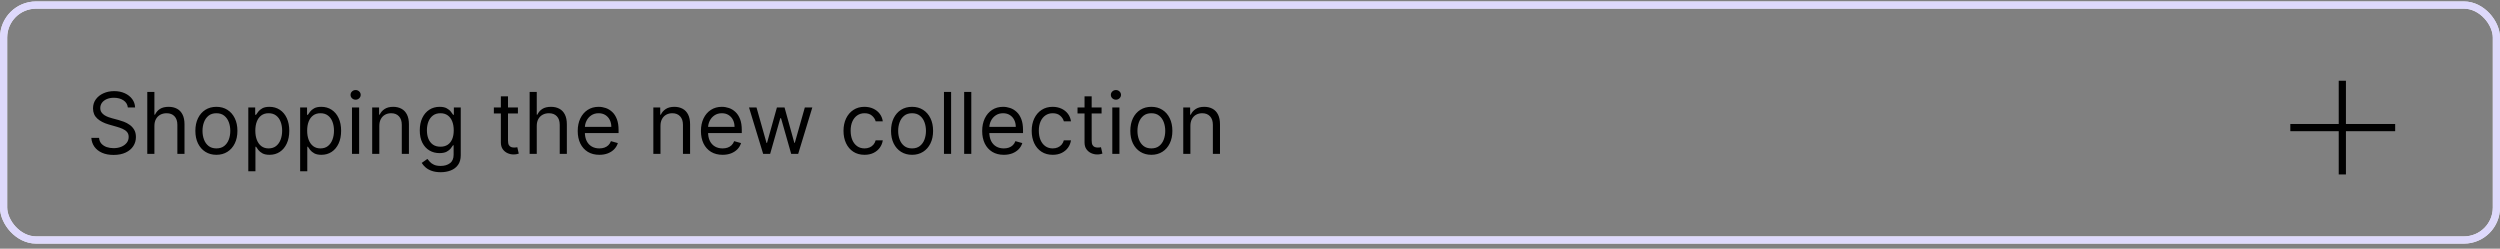 <svg width="382" height="38" viewBox="0 0 382 38" fill="none" xmlns="http://www.w3.org/2000/svg">
<rect x="0" y="0" width="382" height="38" fill="#808080" stroke="none"/>
<rect x="0.551" y="0.773" width="380.899" height="35.899" rx="4.956" stroke="#EEEEEE" stroke-width="1.101"/>
<rect x="0.551" y="0.773" width="380.899" height="35.899" rx="4.956" stroke="#DED9FC" stroke-width="1.101"/>
<path d="M19.532 16.416C19.477 15.948 19.252 15.585 18.858 15.326C18.464 15.068 17.981 14.938 17.409 14.938C16.99 14.938 16.624 15.006 16.31 15.142C15.999 15.277 15.756 15.463 15.58 15.7C15.408 15.937 15.322 16.206 15.322 16.508C15.322 16.76 15.382 16.977 15.502 17.159C15.625 17.337 15.782 17.487 15.973 17.607C16.164 17.724 16.364 17.821 16.573 17.898C16.782 17.971 16.975 18.031 17.15 18.078L18.11 18.336C18.357 18.401 18.63 18.49 18.932 18.604C19.237 18.718 19.527 18.873 19.805 19.07C20.085 19.264 20.315 19.513 20.497 19.818C20.679 20.123 20.769 20.497 20.769 20.94C20.769 21.451 20.636 21.912 20.368 22.325C20.103 22.737 19.715 23.065 19.204 23.308C18.697 23.551 18.079 23.673 17.353 23.673C16.676 23.673 16.09 23.564 15.594 23.345C15.102 23.127 14.714 22.822 14.431 22.431C14.151 22.04 13.992 21.586 13.955 21.069H15.137C15.168 21.426 15.288 21.722 15.497 21.956C15.71 22.186 15.977 22.359 16.301 22.473C16.627 22.583 16.978 22.639 17.353 22.639C17.79 22.639 18.183 22.568 18.53 22.426C18.878 22.282 19.154 22.082 19.357 21.826C19.56 21.568 19.661 21.266 19.661 20.921C19.661 20.607 19.574 20.352 19.398 20.155C19.223 19.958 18.992 19.798 18.706 19.675C18.42 19.552 18.11 19.444 17.778 19.352L16.614 19.019C15.876 18.807 15.291 18.504 14.86 18.11C14.429 17.716 14.214 17.201 14.214 16.563C14.214 16.034 14.357 15.572 14.643 15.178C14.933 14.781 15.32 14.474 15.807 14.255C16.296 14.034 16.842 13.923 17.445 13.923C18.055 13.923 18.596 14.032 19.07 14.251C19.544 14.466 19.92 14.761 20.197 15.137C20.477 15.512 20.625 15.939 20.64 16.416H19.532ZM23.593 19.241V23.507H22.504V14.052H23.593V17.524H23.686C23.852 17.157 24.101 16.867 24.434 16.651C24.769 16.433 25.215 16.323 25.773 16.323C26.256 16.323 26.679 16.42 27.042 16.614C27.405 16.805 27.687 17.099 27.887 17.496C28.09 17.89 28.192 18.392 28.192 19.001V23.507H27.102V19.075C27.102 18.512 26.956 18.076 26.663 17.768C26.374 17.457 25.973 17.302 25.459 17.302C25.102 17.302 24.782 17.377 24.498 17.528C24.218 17.679 23.997 17.899 23.834 18.188C23.674 18.478 23.593 18.829 23.593 19.241ZM33.065 23.654C32.425 23.654 31.863 23.502 31.38 23.197C30.9 22.893 30.525 22.466 30.254 21.919C29.986 21.371 29.852 20.731 29.852 19.998C29.852 19.259 29.986 18.615 30.254 18.064C30.525 17.513 30.9 17.085 31.38 16.78C31.863 16.476 32.425 16.323 33.065 16.323C33.706 16.323 34.266 16.476 34.746 16.78C35.229 17.085 35.604 17.513 35.872 18.064C36.143 18.615 36.278 19.259 36.278 19.998C36.278 20.731 36.143 21.371 35.872 21.919C35.604 22.466 35.229 22.893 34.746 23.197C34.266 23.502 33.706 23.654 33.065 23.654ZM33.065 22.676C33.552 22.676 33.952 22.551 34.266 22.302C34.58 22.052 34.812 21.725 34.963 21.318C35.114 20.912 35.189 20.472 35.189 19.998C35.189 19.524 35.114 19.082 34.963 18.673C34.812 18.264 34.58 17.933 34.266 17.681C33.952 17.428 33.552 17.302 33.065 17.302C32.579 17.302 32.179 17.428 31.865 17.681C31.551 17.933 31.319 18.264 31.168 18.673C31.017 19.082 30.942 19.524 30.942 19.998C30.942 20.472 31.017 20.912 31.168 21.318C31.319 21.725 31.551 22.052 31.865 22.302C32.179 22.551 32.579 22.676 33.065 22.676ZM37.941 26.166V16.416H38.994V17.542H39.123C39.203 17.419 39.314 17.262 39.456 17.071C39.6 16.877 39.807 16.705 40.074 16.554C40.345 16.4 40.711 16.323 41.173 16.323C41.77 16.323 42.296 16.473 42.752 16.771C43.207 17.07 43.563 17.493 43.818 18.041C44.074 18.588 44.201 19.235 44.201 19.98C44.201 20.731 44.074 21.381 43.818 21.932C43.563 22.48 43.209 22.905 42.757 23.206C42.304 23.505 41.782 23.654 41.191 23.654C40.736 23.654 40.371 23.579 40.097 23.428C39.824 23.274 39.613 23.1 39.465 22.906C39.317 22.709 39.203 22.546 39.123 22.417H39.031V26.166H37.941ZM39.013 19.961C39.013 20.497 39.091 20.969 39.248 21.378C39.405 21.785 39.634 22.103 39.936 22.334C40.237 22.562 40.607 22.676 41.044 22.676C41.499 22.676 41.879 22.556 42.184 22.316C42.492 22.072 42.723 21.746 42.877 21.337C43.033 20.924 43.112 20.466 43.112 19.961C43.112 19.463 43.035 19.013 42.881 18.613C42.73 18.21 42.501 17.891 42.193 17.657C41.889 17.421 41.505 17.302 41.044 17.302C40.601 17.302 40.228 17.414 39.927 17.639C39.625 17.861 39.397 18.172 39.243 18.572C39.09 18.969 39.013 19.432 39.013 19.961ZM45.863 26.166V16.416H46.916V17.542H47.045C47.125 17.419 47.236 17.262 47.378 17.071C47.522 16.877 47.728 16.705 47.996 16.554C48.267 16.4 48.633 16.323 49.095 16.323C49.692 16.323 50.218 16.473 50.674 16.771C51.129 17.07 51.485 17.493 51.74 18.041C51.996 18.588 52.123 19.235 52.123 19.98C52.123 20.731 51.996 21.381 51.74 21.932C51.485 22.48 51.131 22.905 50.678 23.206C50.226 23.505 49.704 23.654 49.113 23.654C48.658 23.654 48.293 23.579 48.019 23.428C47.745 23.274 47.535 23.1 47.387 22.906C47.239 22.709 47.125 22.546 47.045 22.417H46.953V26.166H45.863ZM46.934 19.961C46.934 20.497 47.013 20.969 47.17 21.378C47.327 21.785 47.556 22.103 47.858 22.334C48.159 22.562 48.529 22.676 48.966 22.676C49.421 22.676 49.801 22.556 50.106 22.316C50.414 22.072 50.645 21.746 50.798 21.337C50.955 20.924 51.034 20.466 51.034 19.961C51.034 19.463 50.957 19.013 50.803 18.613C50.652 18.21 50.423 17.891 50.115 17.657C49.81 17.421 49.427 17.302 48.966 17.302C48.523 17.302 48.15 17.414 47.849 17.639C47.547 17.861 47.319 18.172 47.165 18.572C47.011 18.969 46.934 19.432 46.934 19.961ZM53.785 23.507V16.416H54.875V23.507H53.785ZM54.339 15.234C54.127 15.234 53.944 15.162 53.79 15.017C53.639 14.872 53.564 14.698 53.564 14.495C53.564 14.292 53.639 14.118 53.79 13.974C53.944 13.829 54.127 13.757 54.339 13.757C54.552 13.757 54.733 13.829 54.884 13.974C55.038 14.118 55.115 14.292 55.115 14.495C55.115 14.698 55.038 14.872 54.884 15.017C54.733 15.162 54.552 15.234 54.339 15.234ZM57.96 19.241V23.507H56.87V16.416H57.923V17.524H58.015C58.181 17.164 58.434 16.874 58.772 16.656C59.111 16.434 59.548 16.323 60.083 16.323C60.563 16.323 60.983 16.422 61.344 16.619C61.704 16.813 61.984 17.108 62.184 17.505C62.384 17.899 62.484 18.398 62.484 19.001V23.507H61.394V19.075C61.394 18.518 61.25 18.084 60.96 17.773C60.671 17.459 60.274 17.302 59.769 17.302C59.422 17.302 59.111 17.377 58.837 17.528C58.566 17.679 58.352 17.899 58.195 18.188C58.038 18.478 57.96 18.829 57.96 19.241ZM67.337 26.313C66.811 26.313 66.358 26.246 65.98 26.11C65.601 25.978 65.286 25.802 65.033 25.584C64.784 25.369 64.585 25.138 64.438 24.892L65.306 24.282C65.404 24.411 65.529 24.559 65.68 24.725C65.83 24.895 66.037 25.041 66.298 25.164C66.563 25.29 66.909 25.353 67.337 25.353C67.909 25.353 68.382 25.215 68.754 24.938C69.127 24.661 69.313 24.227 69.313 23.636V22.195H69.22C69.14 22.325 69.026 22.485 68.879 22.676C68.734 22.863 68.525 23.031 68.251 23.179C67.98 23.323 67.614 23.396 67.152 23.396C66.58 23.396 66.066 23.26 65.61 22.989C65.158 22.719 64.799 22.325 64.535 21.808C64.273 21.291 64.142 20.663 64.142 19.924C64.142 19.198 64.27 18.565 64.525 18.027C64.781 17.485 65.136 17.067 65.592 16.771C66.047 16.473 66.574 16.323 67.171 16.323C67.632 16.323 67.999 16.4 68.269 16.554C68.543 16.705 68.753 16.877 68.897 17.071C69.045 17.262 69.159 17.419 69.239 17.542H69.35V16.416H70.402V23.71C70.402 24.319 70.264 24.815 69.987 25.196C69.713 25.581 69.344 25.863 68.879 26.041C68.417 26.223 67.903 26.313 67.337 26.313ZM67.3 22.417C67.737 22.417 68.106 22.317 68.408 22.117C68.71 21.917 68.939 21.629 69.096 21.254C69.253 20.878 69.331 20.429 69.331 19.906C69.331 19.395 69.254 18.944 69.1 18.553C68.947 18.162 68.719 17.856 68.417 17.634C68.116 17.413 67.743 17.302 67.3 17.302C66.838 17.302 66.454 17.419 66.146 17.653C65.841 17.887 65.612 18.201 65.458 18.595C65.307 18.989 65.232 19.426 65.232 19.906C65.232 20.398 65.309 20.834 65.463 21.212C65.62 21.588 65.85 21.883 66.155 22.099C66.463 22.311 66.844 22.417 67.3 22.417ZM79.137 16.416V17.339H75.462V16.416H79.137ZM76.533 14.717H77.622V21.475C77.622 21.783 77.667 22.014 77.756 22.168C77.849 22.319 77.966 22.42 78.107 22.473C78.252 22.522 78.404 22.546 78.564 22.546C78.684 22.546 78.783 22.54 78.86 22.528C78.937 22.512 78.998 22.5 79.044 22.491L79.266 23.47C79.192 23.497 79.089 23.525 78.957 23.553C78.824 23.584 78.656 23.599 78.453 23.599C78.146 23.599 77.844 23.533 77.549 23.4C77.256 23.268 77.013 23.067 76.819 22.796C76.628 22.525 76.533 22.183 76.533 21.771V14.717ZM82.017 19.241V23.507H80.928V14.052H82.017V17.524H82.11C82.276 17.157 82.525 16.867 82.858 16.651C83.193 16.433 83.639 16.323 84.196 16.323C84.68 16.323 85.103 16.42 85.466 16.614C85.829 16.805 86.111 17.099 86.311 17.496C86.514 17.89 86.615 18.392 86.615 19.001V23.507H85.526V19.075C85.526 18.512 85.38 18.076 85.087 17.768C84.798 17.457 84.396 17.302 83.882 17.302C83.525 17.302 83.205 17.377 82.922 17.528C82.642 17.679 82.421 17.899 82.257 18.188C82.097 18.478 82.017 18.829 82.017 19.241ZM91.582 23.654C90.898 23.654 90.309 23.503 89.813 23.202C89.321 22.897 88.941 22.473 88.673 21.928C88.408 21.38 88.276 20.743 88.276 20.017C88.276 19.29 88.408 18.65 88.673 18.096C88.941 17.539 89.313 17.105 89.79 16.794C90.27 16.48 90.831 16.323 91.471 16.323C91.84 16.323 92.205 16.385 92.565 16.508C92.925 16.631 93.253 16.831 93.548 17.108C93.844 17.382 94.079 17.745 94.254 18.198C94.43 18.65 94.518 19.207 94.518 19.869V20.331H89.052V19.389H93.41C93.41 18.989 93.33 18.632 93.17 18.318C93.013 18.004 92.788 17.756 92.496 17.574C92.206 17.393 91.865 17.302 91.471 17.302C91.037 17.302 90.661 17.41 90.344 17.625C90.03 17.838 89.789 18.114 89.62 18.456C89.45 18.798 89.366 19.164 89.366 19.555V20.183C89.366 20.718 89.458 21.172 89.643 21.545C89.83 21.914 90.09 22.195 90.423 22.389C90.755 22.58 91.141 22.676 91.582 22.676C91.868 22.676 92.126 22.636 92.357 22.556C92.591 22.473 92.793 22.349 92.962 22.186C93.131 22.02 93.262 21.814 93.354 21.568L94.407 21.863C94.296 22.22 94.11 22.534 93.848 22.805C93.587 23.073 93.263 23.282 92.879 23.433C92.494 23.581 92.062 23.654 91.582 23.654ZM100.921 19.241V23.507H99.831V16.416H100.884V17.524H100.976C101.142 17.164 101.395 16.874 101.733 16.656C102.072 16.434 102.509 16.323 103.044 16.323C103.524 16.323 103.944 16.422 104.305 16.619C104.665 16.813 104.945 17.108 105.145 17.505C105.345 17.899 105.445 18.398 105.445 19.001V23.507H104.355V19.075C104.355 18.518 104.211 18.084 103.921 17.773C103.632 17.459 103.235 17.302 102.73 17.302C102.383 17.302 102.072 17.377 101.798 17.528C101.527 17.679 101.313 17.899 101.156 18.188C100.999 18.478 100.921 18.829 100.921 19.241ZM110.409 23.654C109.725 23.654 109.136 23.503 108.641 23.202C108.148 22.897 107.768 22.473 107.5 21.928C107.236 21.38 107.103 20.743 107.103 20.017C107.103 19.29 107.236 18.65 107.5 18.096C107.768 17.539 108.14 17.105 108.617 16.794C109.098 16.48 109.658 16.323 110.298 16.323C110.667 16.323 111.032 16.385 111.392 16.508C111.752 16.631 112.08 16.831 112.375 17.108C112.671 17.382 112.906 17.745 113.082 18.198C113.257 18.65 113.345 19.207 113.345 19.869V20.331H107.879V19.389H112.237C112.237 18.989 112.157 18.632 111.997 18.318C111.84 18.004 111.615 17.756 111.323 17.574C111.033 17.393 110.692 17.302 110.298 17.302C109.864 17.302 109.488 17.41 109.171 17.625C108.858 17.838 108.616 18.114 108.447 18.456C108.277 18.798 108.193 19.164 108.193 19.555V20.183C108.193 20.718 108.285 21.172 108.47 21.545C108.657 21.914 108.918 22.195 109.25 22.389C109.582 22.58 109.969 22.676 110.409 22.676C110.695 22.676 110.953 22.636 111.184 22.556C111.418 22.473 111.62 22.349 111.789 22.186C111.958 22.02 112.089 21.814 112.181 21.568L113.234 21.863C113.123 22.22 112.937 22.534 112.675 22.805C112.414 23.073 112.091 23.282 111.706 23.433C111.321 23.581 110.889 23.654 110.409 23.654ZM116.609 23.507L114.448 16.416H115.593L117.126 21.845H117.199L118.714 16.416H119.877L121.373 21.826H121.447L122.979 16.416H124.124L121.964 23.507H120.893L119.342 18.059H119.231L117.68 23.507H116.609ZM132.101 23.654C131.437 23.654 130.864 23.497 130.384 23.183C129.904 22.869 129.535 22.437 129.276 21.886C129.018 21.335 128.888 20.706 128.888 19.998C128.888 19.278 129.021 18.642 129.285 18.091C129.553 17.538 129.926 17.105 130.403 16.794C130.883 16.48 131.443 16.323 132.083 16.323C132.582 16.323 133.031 16.416 133.431 16.6C133.831 16.785 134.159 17.044 134.414 17.376C134.67 17.708 134.828 18.096 134.89 18.539H133.8C133.717 18.216 133.533 17.93 133.246 17.681C132.963 17.428 132.582 17.302 132.101 17.302C131.677 17.302 131.304 17.413 130.984 17.634C130.667 17.853 130.42 18.162 130.241 18.562C130.066 18.959 129.978 19.426 129.978 19.961C129.978 20.509 130.064 20.986 130.236 21.392C130.412 21.799 130.658 22.114 130.975 22.339C131.295 22.563 131.671 22.676 132.101 22.676C132.385 22.676 132.642 22.626 132.872 22.528C133.103 22.429 133.299 22.288 133.459 22.103C133.619 21.919 133.733 21.697 133.8 21.438H134.89C134.828 21.857 134.676 22.234 134.433 22.569C134.193 22.902 133.874 23.166 133.477 23.363C133.083 23.557 132.625 23.654 132.101 23.654ZM139.363 23.654C138.723 23.654 138.161 23.502 137.678 23.197C137.198 22.893 136.823 22.466 136.552 21.919C136.284 21.371 136.15 20.731 136.15 19.998C136.15 19.259 136.284 18.615 136.552 18.064C136.823 17.513 137.198 17.085 137.678 16.78C138.161 16.476 138.723 16.323 139.363 16.323C140.003 16.323 140.563 16.476 141.044 16.78C141.527 17.085 141.902 17.513 142.17 18.064C142.441 18.615 142.576 19.259 142.576 19.998C142.576 20.731 142.441 21.371 142.17 21.919C141.902 22.466 141.527 22.893 141.044 23.197C140.563 23.502 140.003 23.654 139.363 23.654ZM139.363 22.676C139.849 22.676 140.25 22.551 140.563 22.302C140.877 22.052 141.11 21.725 141.261 21.318C141.411 20.912 141.487 20.472 141.487 19.998C141.487 19.524 141.411 19.082 141.261 18.673C141.11 18.264 140.877 17.933 140.563 17.681C140.25 17.428 139.849 17.302 139.363 17.302C138.877 17.302 138.477 17.428 138.163 17.681C137.849 17.933 137.617 18.264 137.466 18.673C137.315 19.082 137.24 19.524 137.24 19.998C137.24 20.472 137.315 20.912 137.466 21.318C137.617 21.725 137.849 22.052 138.163 22.302C138.477 22.551 138.877 22.676 139.363 22.676ZM145.329 14.052V23.507H144.239V14.052H145.329ZM148.414 14.052V23.507H147.324V14.052H148.414ZM153.382 23.654C152.699 23.654 152.11 23.503 151.614 23.202C151.122 22.897 150.742 22.473 150.474 21.928C150.209 21.38 150.077 20.743 150.077 20.017C150.077 19.29 150.209 18.65 150.474 18.096C150.742 17.539 151.114 17.105 151.591 16.794C152.071 16.48 152.631 16.323 153.271 16.323C153.641 16.323 154.006 16.385 154.366 16.508C154.726 16.631 155.053 16.831 155.349 17.108C155.644 17.382 155.88 17.745 156.055 18.198C156.231 18.65 156.318 19.207 156.318 19.869V20.331H150.852V19.389H155.21C155.21 18.989 155.13 18.632 154.97 18.318C154.813 18.004 154.589 17.756 154.296 17.574C154.007 17.393 153.665 17.302 153.271 17.302C152.838 17.302 152.462 17.41 152.145 17.625C151.831 17.838 151.59 18.114 151.42 18.456C151.251 18.798 151.166 19.164 151.166 19.555V20.183C151.166 20.718 151.259 21.172 151.443 21.545C151.631 21.914 151.891 22.195 152.224 22.389C152.556 22.58 152.942 22.676 153.382 22.676C153.669 22.676 153.927 22.636 154.158 22.556C154.392 22.473 154.593 22.349 154.763 22.186C154.932 22.02 155.063 21.814 155.155 21.568L156.208 21.863C156.097 22.22 155.911 22.534 155.649 22.805C155.387 23.073 155.064 23.282 154.68 23.433C154.295 23.581 153.862 23.654 153.382 23.654ZM160.856 23.654C160.192 23.654 159.619 23.497 159.139 23.183C158.659 22.869 158.29 22.437 158.031 21.886C157.773 21.335 157.643 20.706 157.643 19.998C157.643 19.278 157.776 18.642 158.04 18.091C158.308 17.538 158.68 17.105 159.157 16.794C159.638 16.48 160.198 16.323 160.838 16.323C161.336 16.323 161.786 16.416 162.186 16.6C162.586 16.785 162.914 17.044 163.169 17.376C163.425 17.708 163.583 18.096 163.645 18.539H162.555C162.472 18.216 162.287 17.93 162.001 17.681C161.718 17.428 161.336 17.302 160.856 17.302C160.432 17.302 160.059 17.413 159.739 17.634C159.422 17.853 159.174 18.162 158.996 18.562C158.82 18.959 158.733 19.426 158.733 19.961C158.733 20.509 158.819 20.986 158.991 21.392C159.167 21.799 159.413 22.114 159.73 22.339C160.05 22.563 160.425 22.676 160.856 22.676C161.14 22.676 161.396 22.626 161.627 22.528C161.858 22.429 162.054 22.288 162.214 22.103C162.374 21.919 162.488 21.697 162.555 21.438H163.645C163.583 21.857 163.431 22.234 163.188 22.569C162.948 22.902 162.629 23.166 162.232 23.363C161.838 23.557 161.38 23.654 160.856 23.654ZM168.321 16.416V17.339H164.646V16.416H168.321ZM165.718 14.717H166.807V21.475C166.807 21.783 166.852 22.014 166.941 22.168C167.033 22.319 167.15 22.42 167.292 22.473C167.436 22.522 167.589 22.546 167.749 22.546C167.869 22.546 167.967 22.54 168.044 22.528C168.121 22.512 168.183 22.5 168.229 22.491L168.45 23.47C168.377 23.497 168.273 23.525 168.141 23.553C168.009 23.584 167.841 23.599 167.638 23.599C167.33 23.599 167.029 23.533 166.733 23.4C166.441 23.268 166.198 23.067 166.004 22.796C165.813 22.525 165.718 22.183 165.718 21.771V14.717ZM169.96 23.507V16.416H171.05V23.507H169.96ZM170.514 15.234C170.302 15.234 170.119 15.162 169.965 15.017C169.814 14.872 169.738 14.698 169.738 14.495C169.738 14.292 169.814 14.118 169.965 13.974C170.119 13.829 170.302 13.757 170.514 13.757C170.726 13.757 170.908 13.829 171.059 13.974C171.213 14.118 171.29 14.292 171.29 14.495C171.29 14.698 171.213 14.872 171.059 15.017C170.908 15.162 170.726 15.234 170.514 15.234ZM175.926 23.654C175.286 23.654 174.724 23.502 174.241 23.197C173.761 22.893 173.385 22.466 173.114 21.919C172.847 21.371 172.713 20.731 172.713 19.998C172.713 19.259 172.847 18.615 173.114 18.064C173.385 17.513 173.761 17.085 174.241 16.78C174.724 16.476 175.286 16.323 175.926 16.323C176.566 16.323 177.126 16.476 177.606 16.78C178.089 17.085 178.465 17.513 178.733 18.064C179.003 18.615 179.139 19.259 179.139 19.998C179.139 20.731 179.003 21.371 178.733 21.919C178.465 22.466 178.089 22.893 177.606 23.197C177.126 23.502 176.566 23.654 175.926 23.654ZM175.926 22.676C176.412 22.676 176.812 22.551 177.126 22.302C177.44 22.052 177.672 21.725 177.823 21.318C177.974 20.912 178.049 20.472 178.049 19.998C178.049 19.524 177.974 19.082 177.823 18.673C177.672 18.264 177.44 17.933 177.126 17.681C176.812 17.428 176.412 17.302 175.926 17.302C175.439 17.302 175.039 17.428 174.725 17.681C174.411 17.933 174.179 18.264 174.028 18.673C173.878 19.082 173.802 19.524 173.802 19.998C173.802 20.472 173.878 20.912 174.028 21.318C174.179 21.725 174.411 22.052 174.725 22.302C175.039 22.551 175.439 22.676 175.926 22.676ZM181.891 19.241V23.507H180.802V16.416H181.854V17.524H181.947C182.113 17.164 182.365 16.874 182.704 16.656C183.042 16.434 183.479 16.323 184.015 16.323C184.495 16.323 184.915 16.422 185.275 16.619C185.635 16.813 185.915 17.108 186.115 17.505C186.315 17.899 186.415 18.398 186.415 19.001V23.507H185.326V19.075C185.326 18.518 185.181 18.084 184.892 17.773C184.603 17.459 184.206 17.302 183.701 17.302C183.353 17.302 183.042 17.377 182.768 17.528C182.498 17.679 182.284 17.899 182.127 18.188C181.97 18.478 181.891 18.829 181.891 19.241Z" fill="black"/>
<line x1="357.908" y1="12.338" x2="357.908" y2="26.655" stroke="black" stroke-width="1.101"/>
<line x1="365.982" y1="19.496" x2="349.963" y2="19.496" stroke="black" stroke-width="1.101"/>
</svg>

